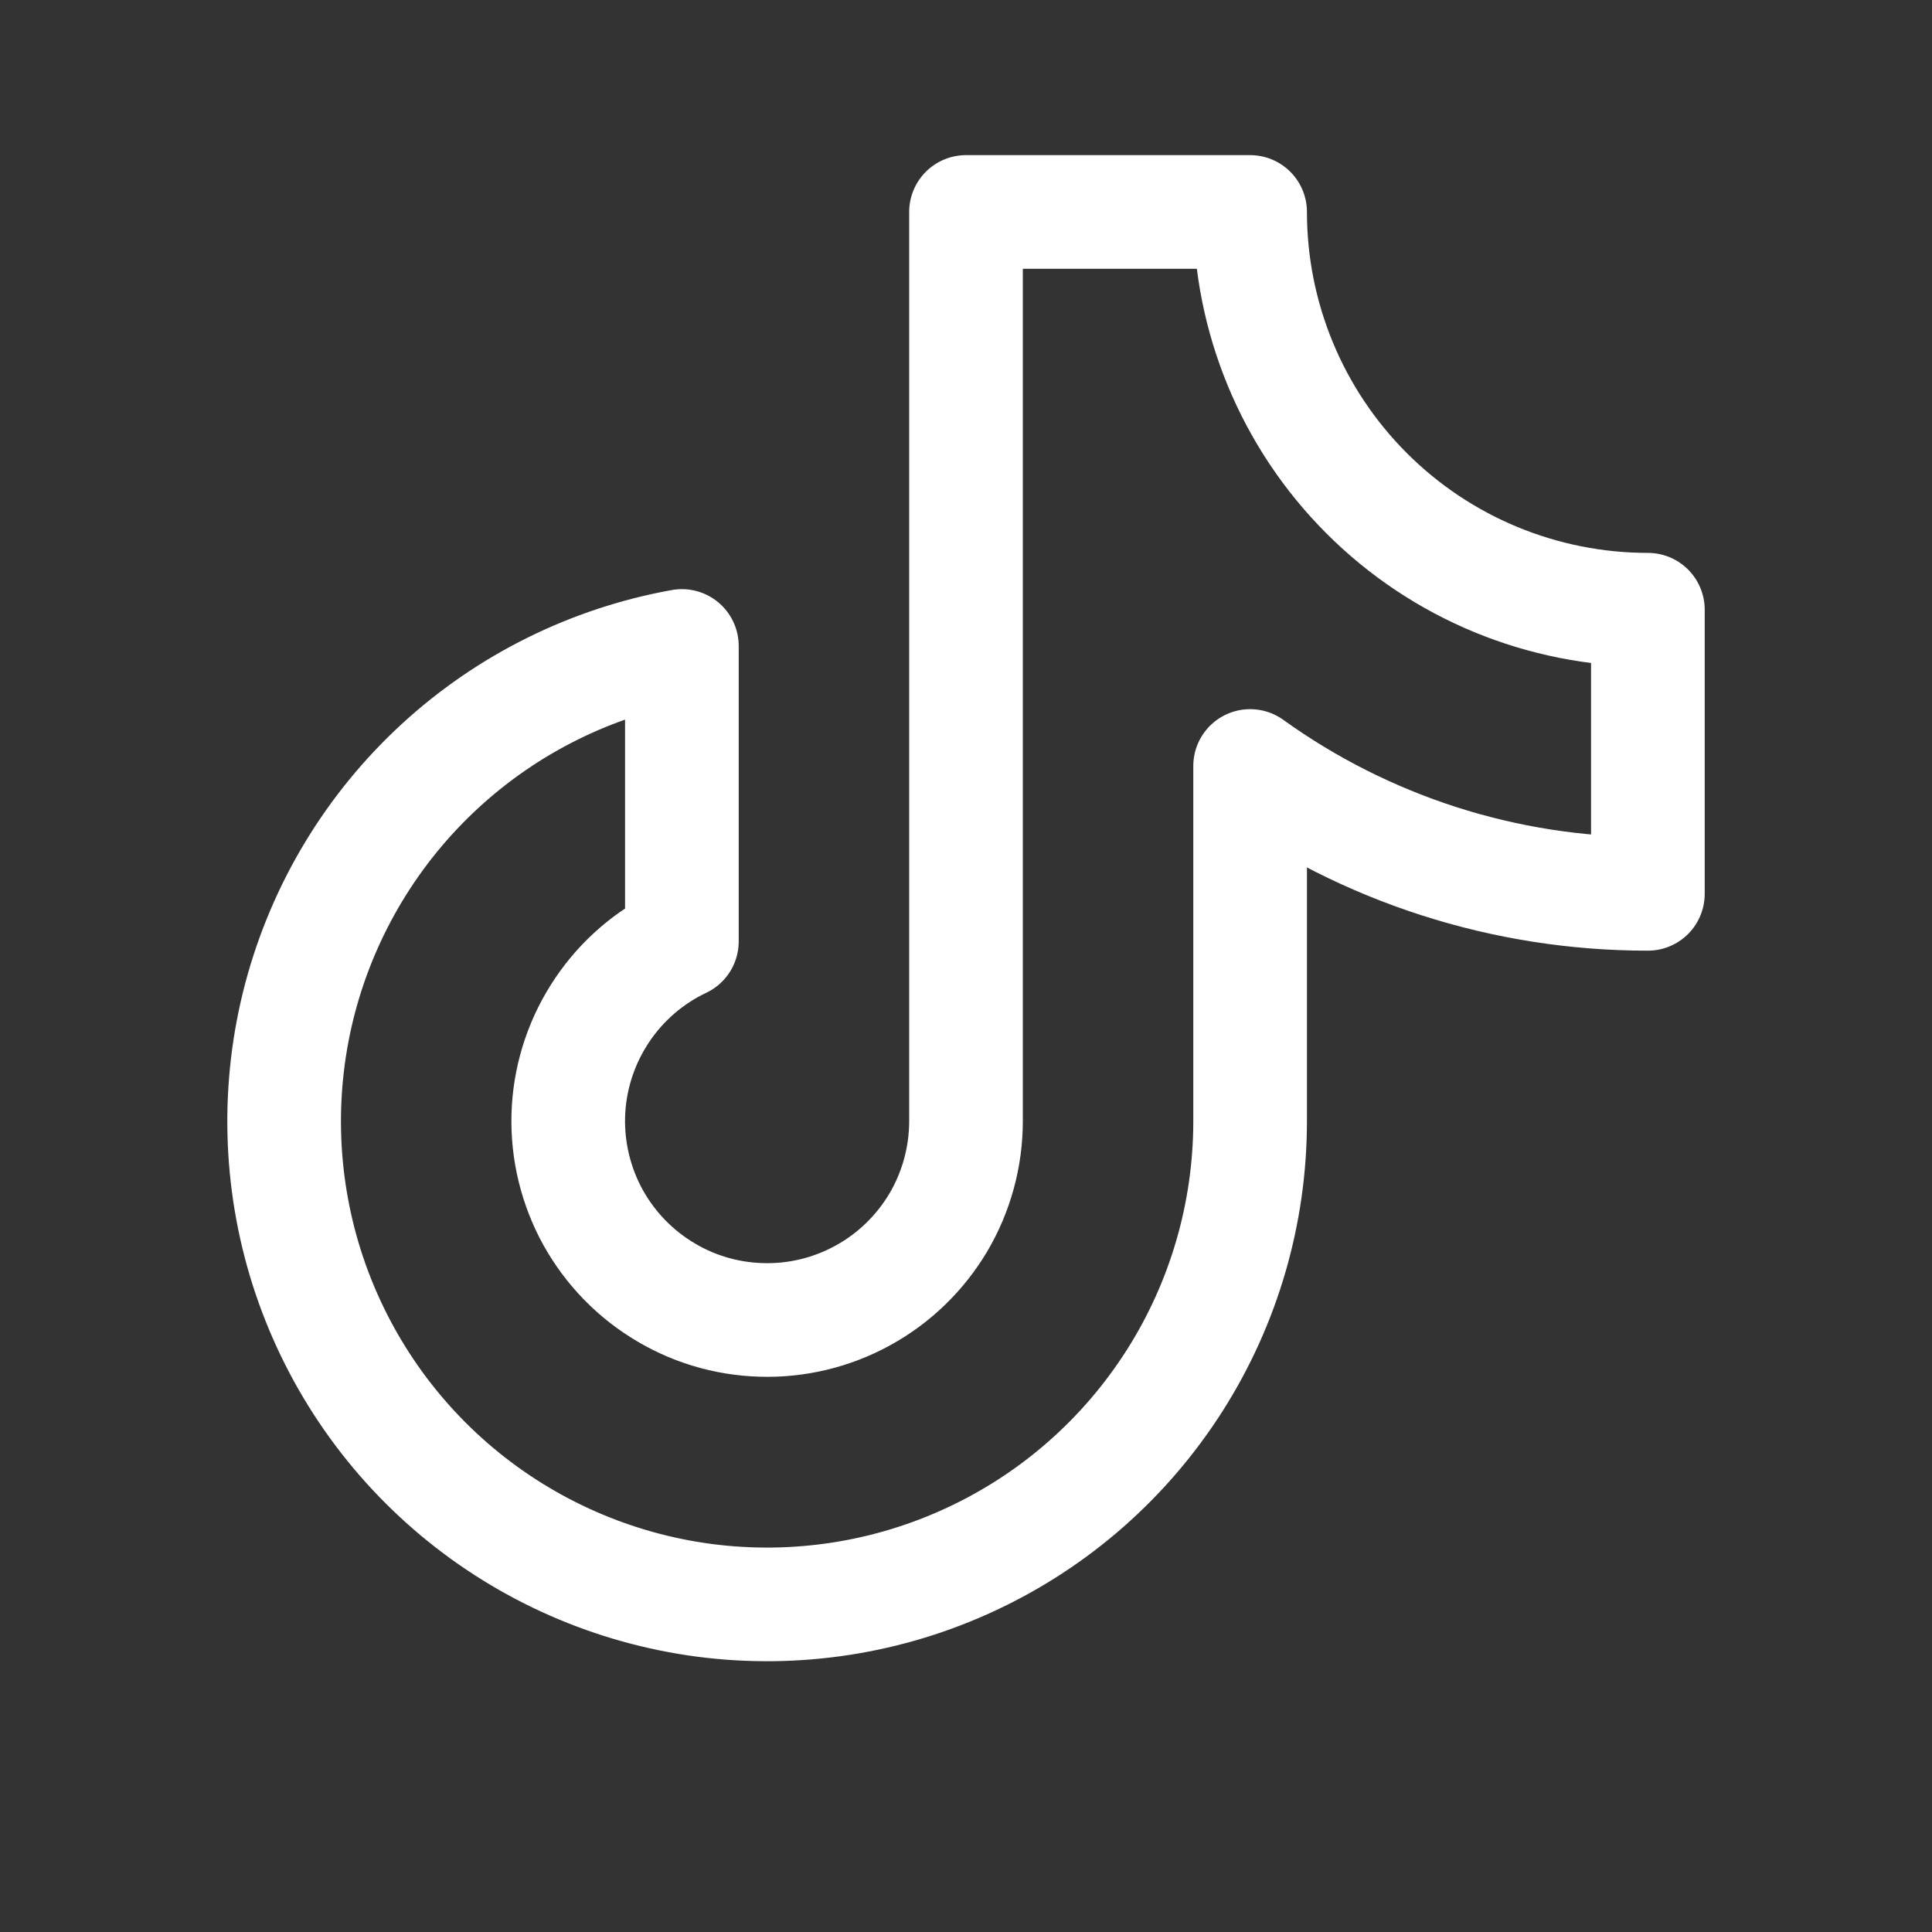 <svg width="17" height="17" viewBox="0 0 17 17" fill="none" xmlns="http://www.w3.org/2000/svg">
<rect x="0" y="0" width="17" height="17" fill="#333333" stroke="none"/>
<path d="M11 6.74C12.02 7.473 13.244 7.866 14.5 7.865V5.365C13.572 5.365 12.681 4.997 12.025 4.34C11.369 3.684 11 2.794 11 1.865H8.5V9.865C8.5 10.178 8.416 10.486 8.257 10.756C8.097 11.025 7.869 11.247 7.594 11.398C7.32 11.549 7.01 11.624 6.697 11.614C6.384 11.605 6.079 11.512 5.815 11.344C5.55 11.177 5.335 10.941 5.192 10.663C5.05 10.384 4.984 10.072 5.003 9.759C5.022 9.447 5.125 9.145 5.3 8.886C5.475 8.626 5.717 8.418 6 8.284V5.684C5.204 5.827 4.465 6.194 3.871 6.741C3.276 7.289 2.85 7.995 2.642 8.777C2.435 9.558 2.455 10.383 2.699 11.153C2.944 11.924 3.403 12.609 4.024 13.128C4.644 13.646 5.399 13.977 6.201 14.082C7.003 14.186 7.818 14.06 8.55 13.717C9.283 13.375 9.902 12.83 10.336 12.148C10.77 11.466 11 10.674 11 9.865V6.74Z" stroke="white" stroke-linecap="round" stroke-linejoin="round"/>
</svg>
